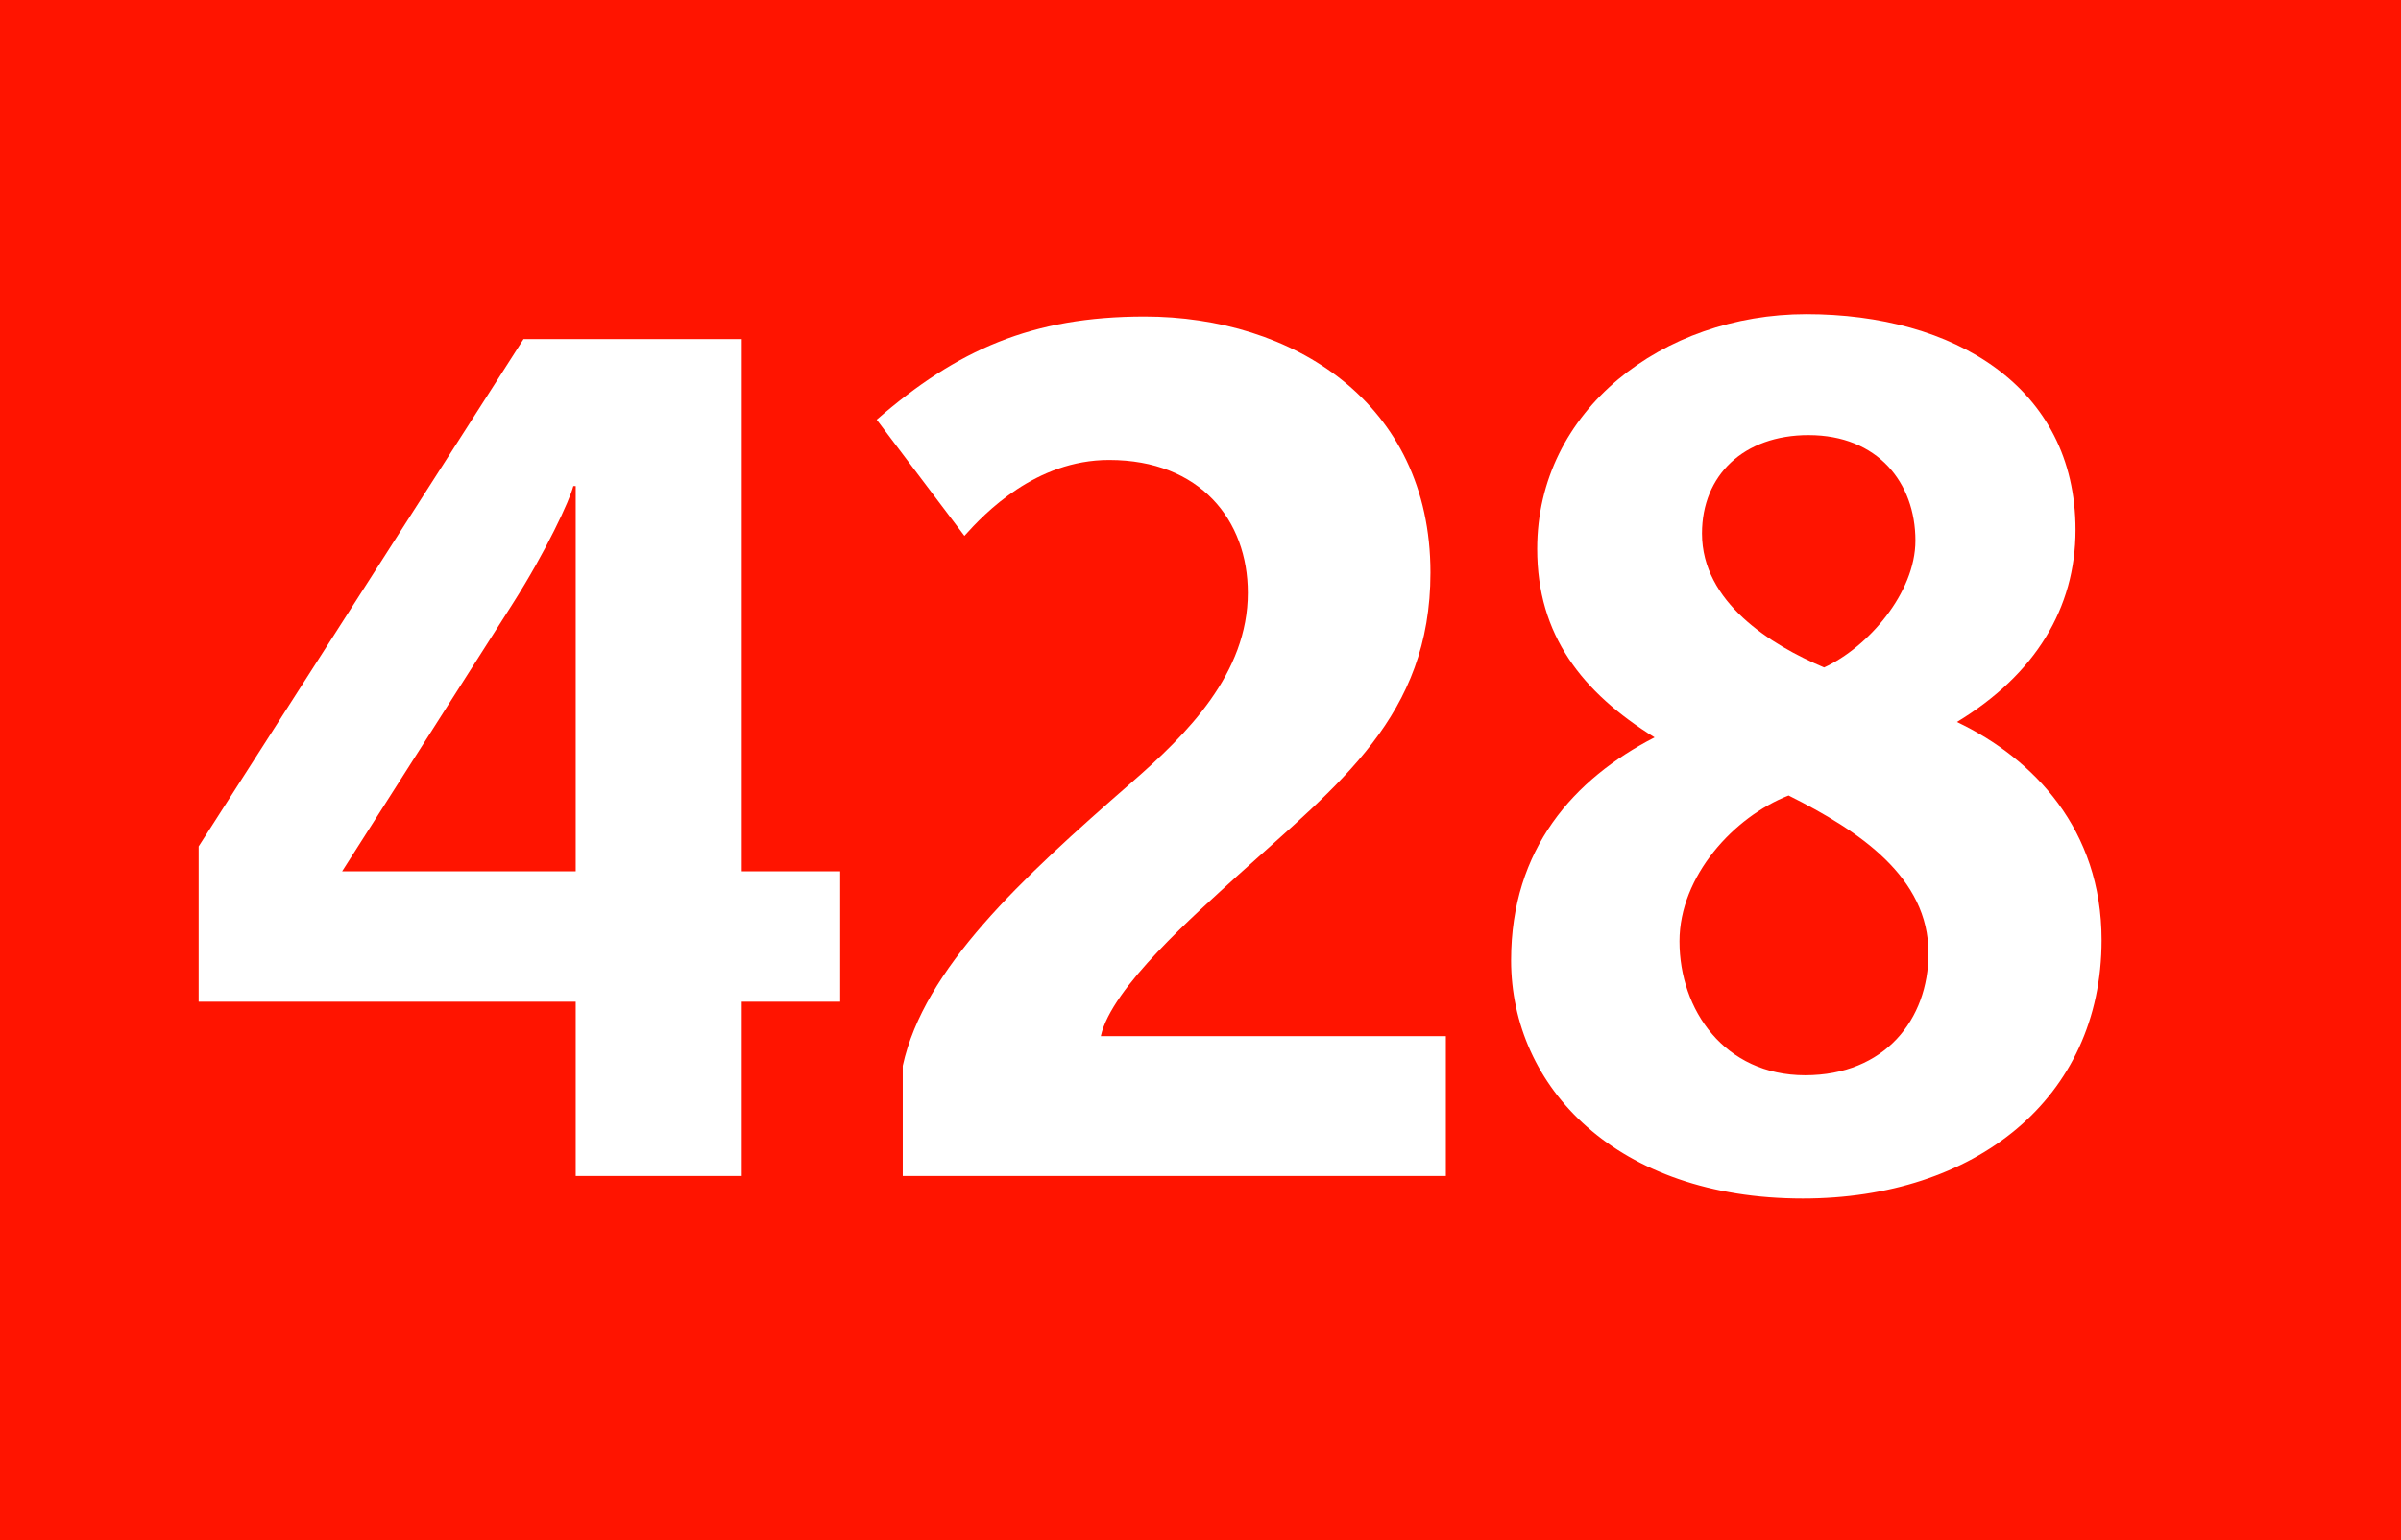 <?xml version="1.0" encoding="UTF-8"?> <svg id="Calque_1" xmlns="http://www.w3.org/2000/svg" baseProfile="tiny" version="1.2" viewBox="0 0 120 77">   <!-- Generator: Adobe Illustrator 29.0.1, SVG Export Plug-In . SVG Version: 2.1.0 Build 192)  -->   <rect y="-.072" width="120" height="77.144" fill="#ff1400"/>   <g>     <path d="M37.071,50.081v8.712h-8.297v-8.712H9.928v-7.764l16.239-25.365h10.905v26.61h4.919v6.519h-4.919ZM28.774,24.301h-.119c-.178.711-1.363,3.259-3.022,5.867l-8.534,13.394h11.675v-19.261Z" fill="#fff"/>     <path d="M45.119,58.793v-5.512c1.067-4.859,5.867-9.305,11.438-14.164,2.786-2.43,5.808-5.452,5.808-9.482,0-3.615-2.371-6.638-6.934-6.638-3.674,0-6.223,2.667-7.23,3.793l-4.385-5.808c4.03-3.497,7.764-5.156,13.394-5.156,7.349,0,14.283,4.267,14.283,12.801,0,7.171-4.563,10.549-9.602,15.113-2.133,1.955-6.341,5.63-6.874,8.06h17.246v6.993h-27.144Z" fill="#fff"/>     <path d="M90.102,59.919c-9.305,0-14.579-5.571-14.579-11.912,0-5.571,3.141-9.067,7.171-11.142-3.615-2.252-5.867-5.097-5.867-9.423,0-6.934,6.282-11.735,13.453-11.735,7.349,0,13.453,3.615,13.453,10.787,0,3.911-2.015,7.23-5.927,9.601,3.853,1.837,7.23,5.393,7.23,10.904,0,7.941-6.341,12.92-14.935,12.92ZM89.391,39.77c-2.727,1.066-5.452,4.029-5.452,7.289,0,3.438,2.252,6.697,6.281,6.697,3.972,0,6.164-2.786,6.164-6.104,0-3.793-3.438-6.104-6.993-7.882ZM90.398,21.753c-3.26,0-5.334,2.015-5.334,4.919,0,3.437,3.438,5.571,6.104,6.697,2.192-1.007,4.562-3.733,4.562-6.341,0-2.904-1.896-5.274-5.333-5.274Z" fill="#fff"/>   </g> </svg>